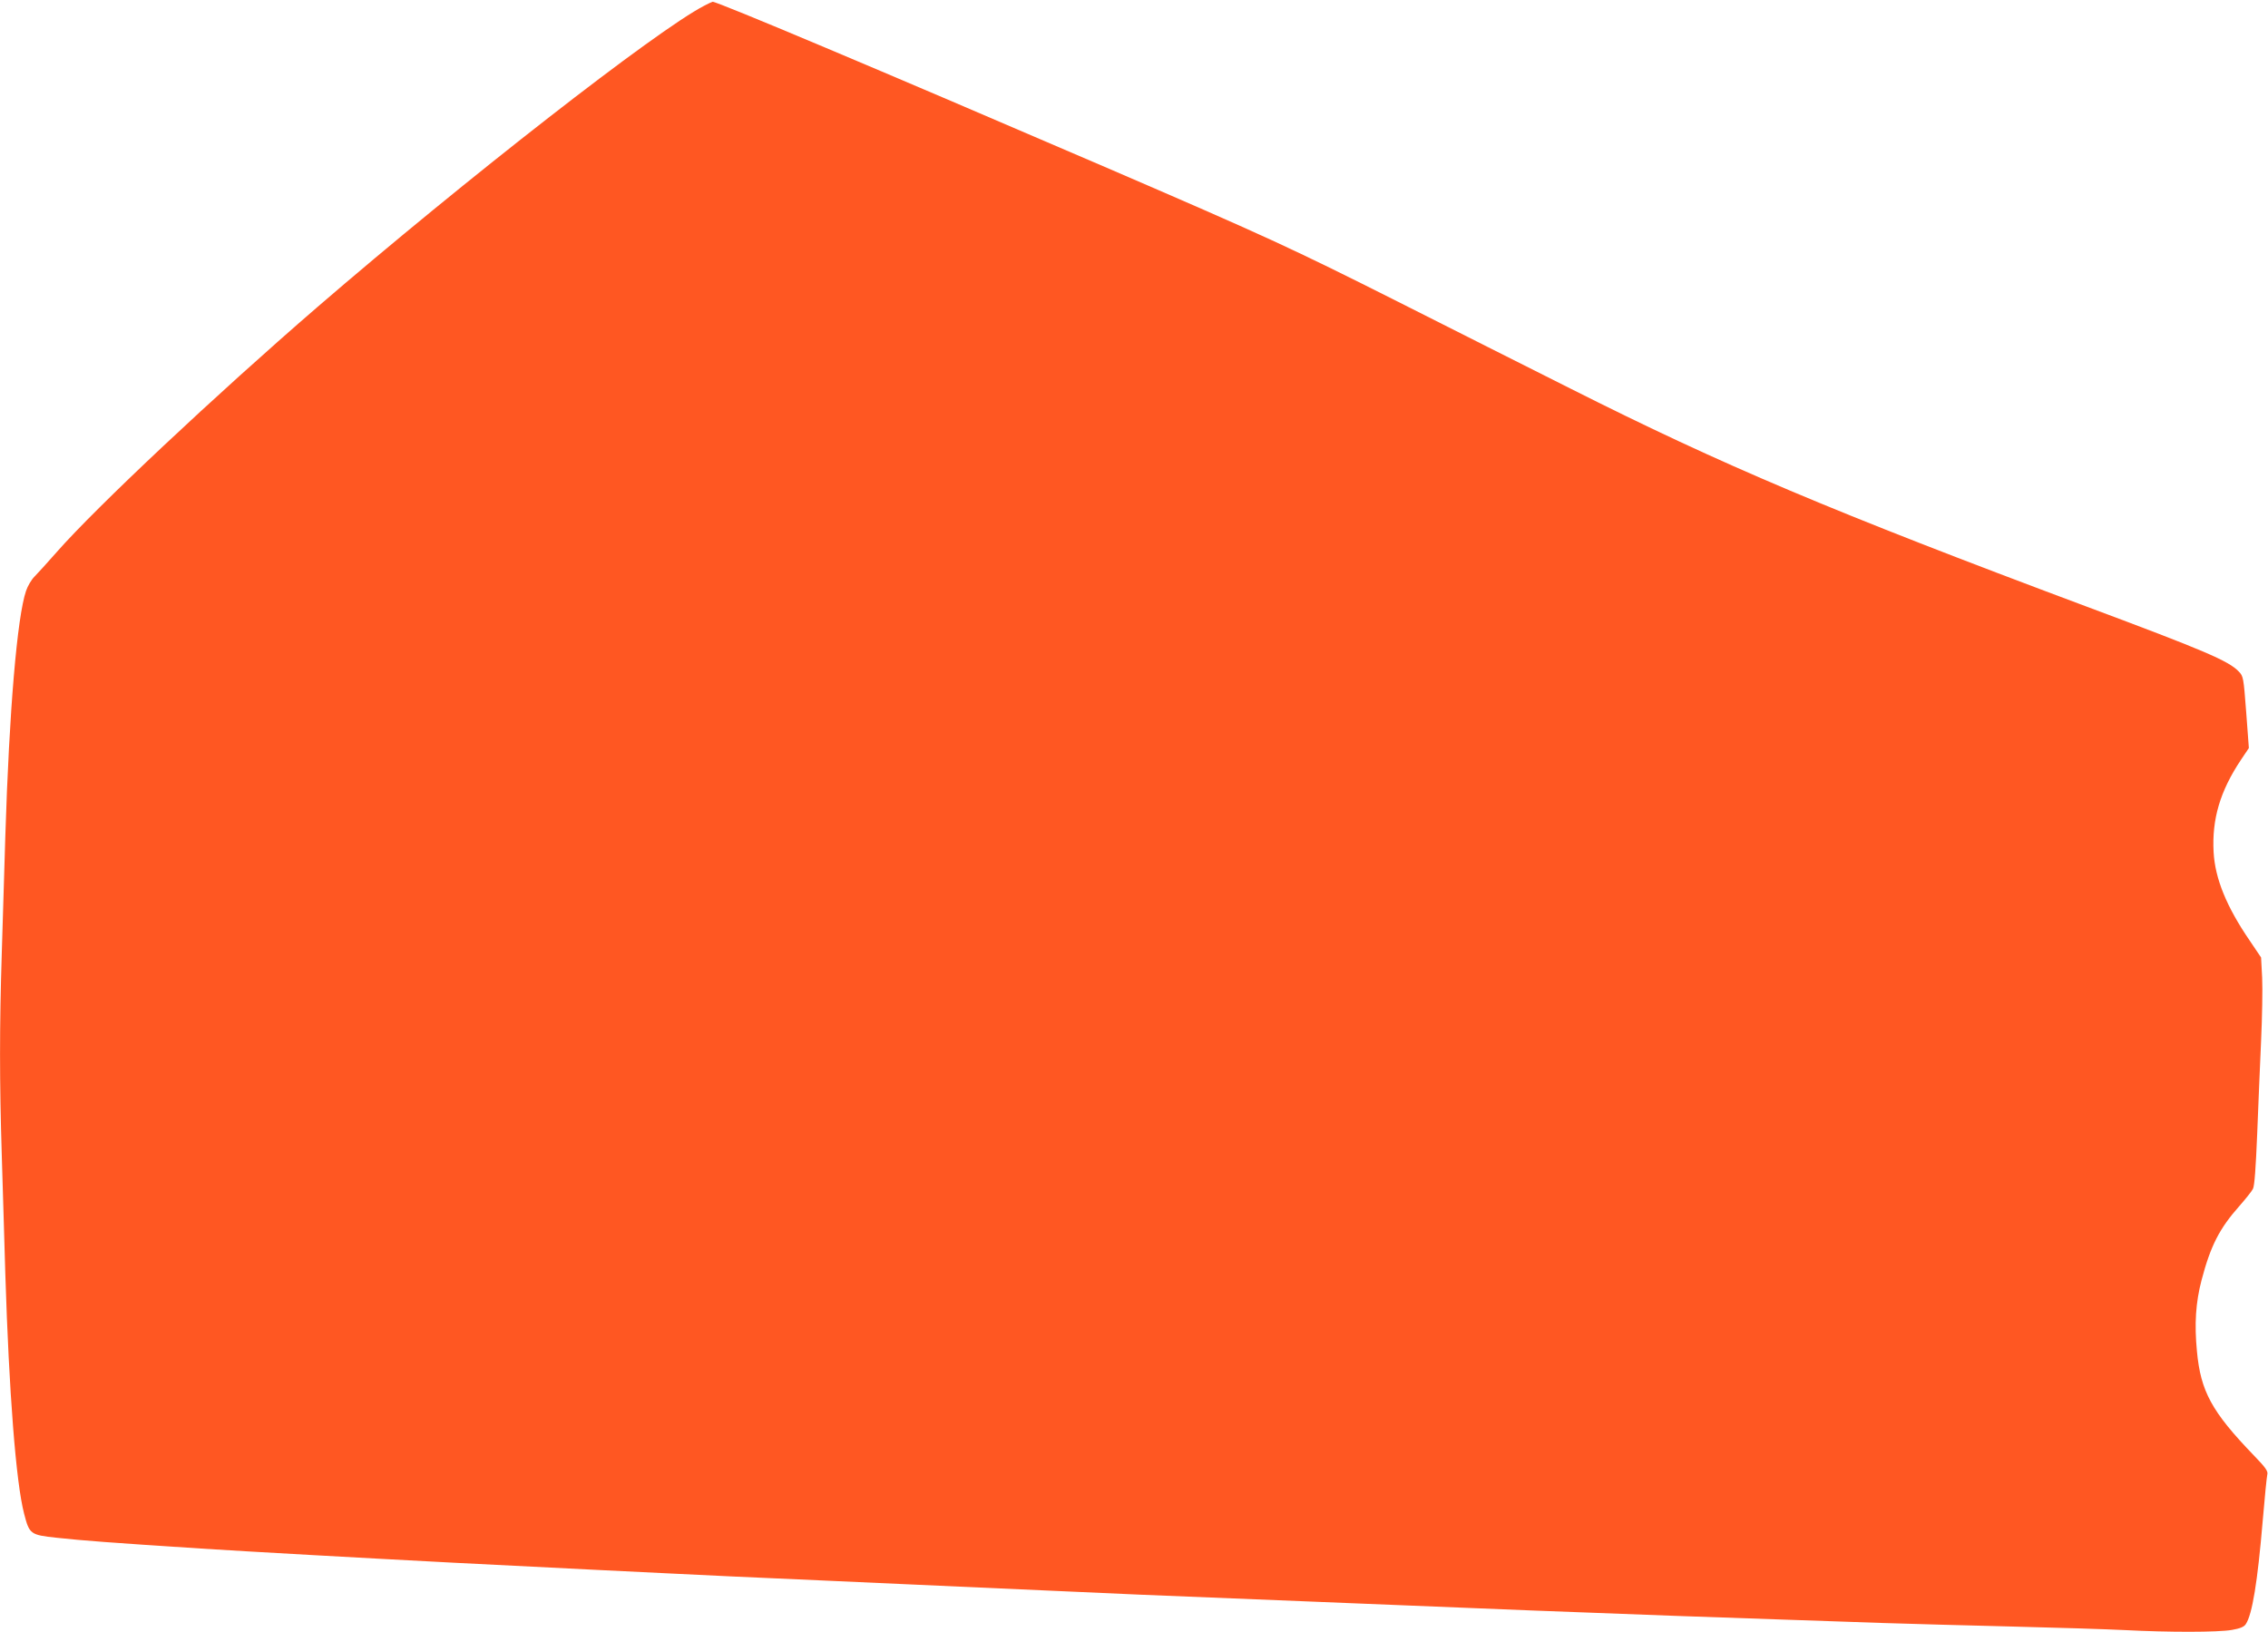 <?xml version="1.0" standalone="no"?>
<!DOCTYPE svg PUBLIC "-//W3C//DTD SVG 20010904//EN"
 "http://www.w3.org/TR/2001/REC-SVG-20010904/DTD/svg10.dtd">
<svg version="1.0" xmlns="http://www.w3.org/2000/svg"
 width="1280pt" height="921pt" viewBox="0 0 1280 921"
 preserveAspectRatio="xMidYMid meet">
<g transform="translate(0,921) scale(0.1,-0.1)"
fill="#ff5722" stroke="none">
<path d="M3975 9178 c-271 -140 -1350 -982 -2185 -1702 -576 -498 -1249 -1130
-1470 -1382 -52 -59 -109 -122 -126 -139 -17 -17 -38 -53 -47 -80 -50 -146
-95 -675 -117 -1385 -5 -184 -15 -481 -20 -660 -13 -410 -13 -728 0 -1140 5
-179 15 -480 20 -670 21 -671 60 -1176 106 -1353 30 -116 35 -120 184 -136
148 -16 292 -27 815 -61 284 -18 873 -51 1428 -80 453 -23 593 -30 797 -40
118 -6 303 -15 410 -20 199 -10 454 -22 870 -40 129 -6 330 -15 445 -20 116
-5 316 -14 445 -20 129 -6 332 -15 450 -20 118 -5 321 -14 450 -20 220 -9 345
-14 990 -40 140 -6 363 -15 495 -20 701 -29 747 -30 1545 -60 151 -5 412 -14
580 -20 168 -6 431 -15 585 -20 154 -5 483 -14 730 -20 248 -6 533 -15 635
-20 247 -13 529 -13 607 1 46 8 68 17 78 33 36 55 66 236 95 581 11 132 23
250 26 263 5 18 -8 38 -78 110 -236 245 -298 360 -319 585 -15 155 -7 276 26
402 51 194 101 292 215 420 34 39 68 81 75 95 9 17 16 117 24 310 6 157 16
393 22 525 6 132 9 292 6 356 l-6 115 -64 95 c-131 191 -196 351 -204 500 -10
185 36 343 154 520 l45 67 -15 202 c-15 197 -16 203 -42 230 -57 60 -193 118
-855 365 -1442 539 -2057 799 -2915 1231 -242 122 -681 342 -975 491 -606 305
-748 370 -1655 761 -1282 552 -2187 933 -2213 932 -4 -1 -25 -10 -47 -22z"/>
</g>
</svg>
